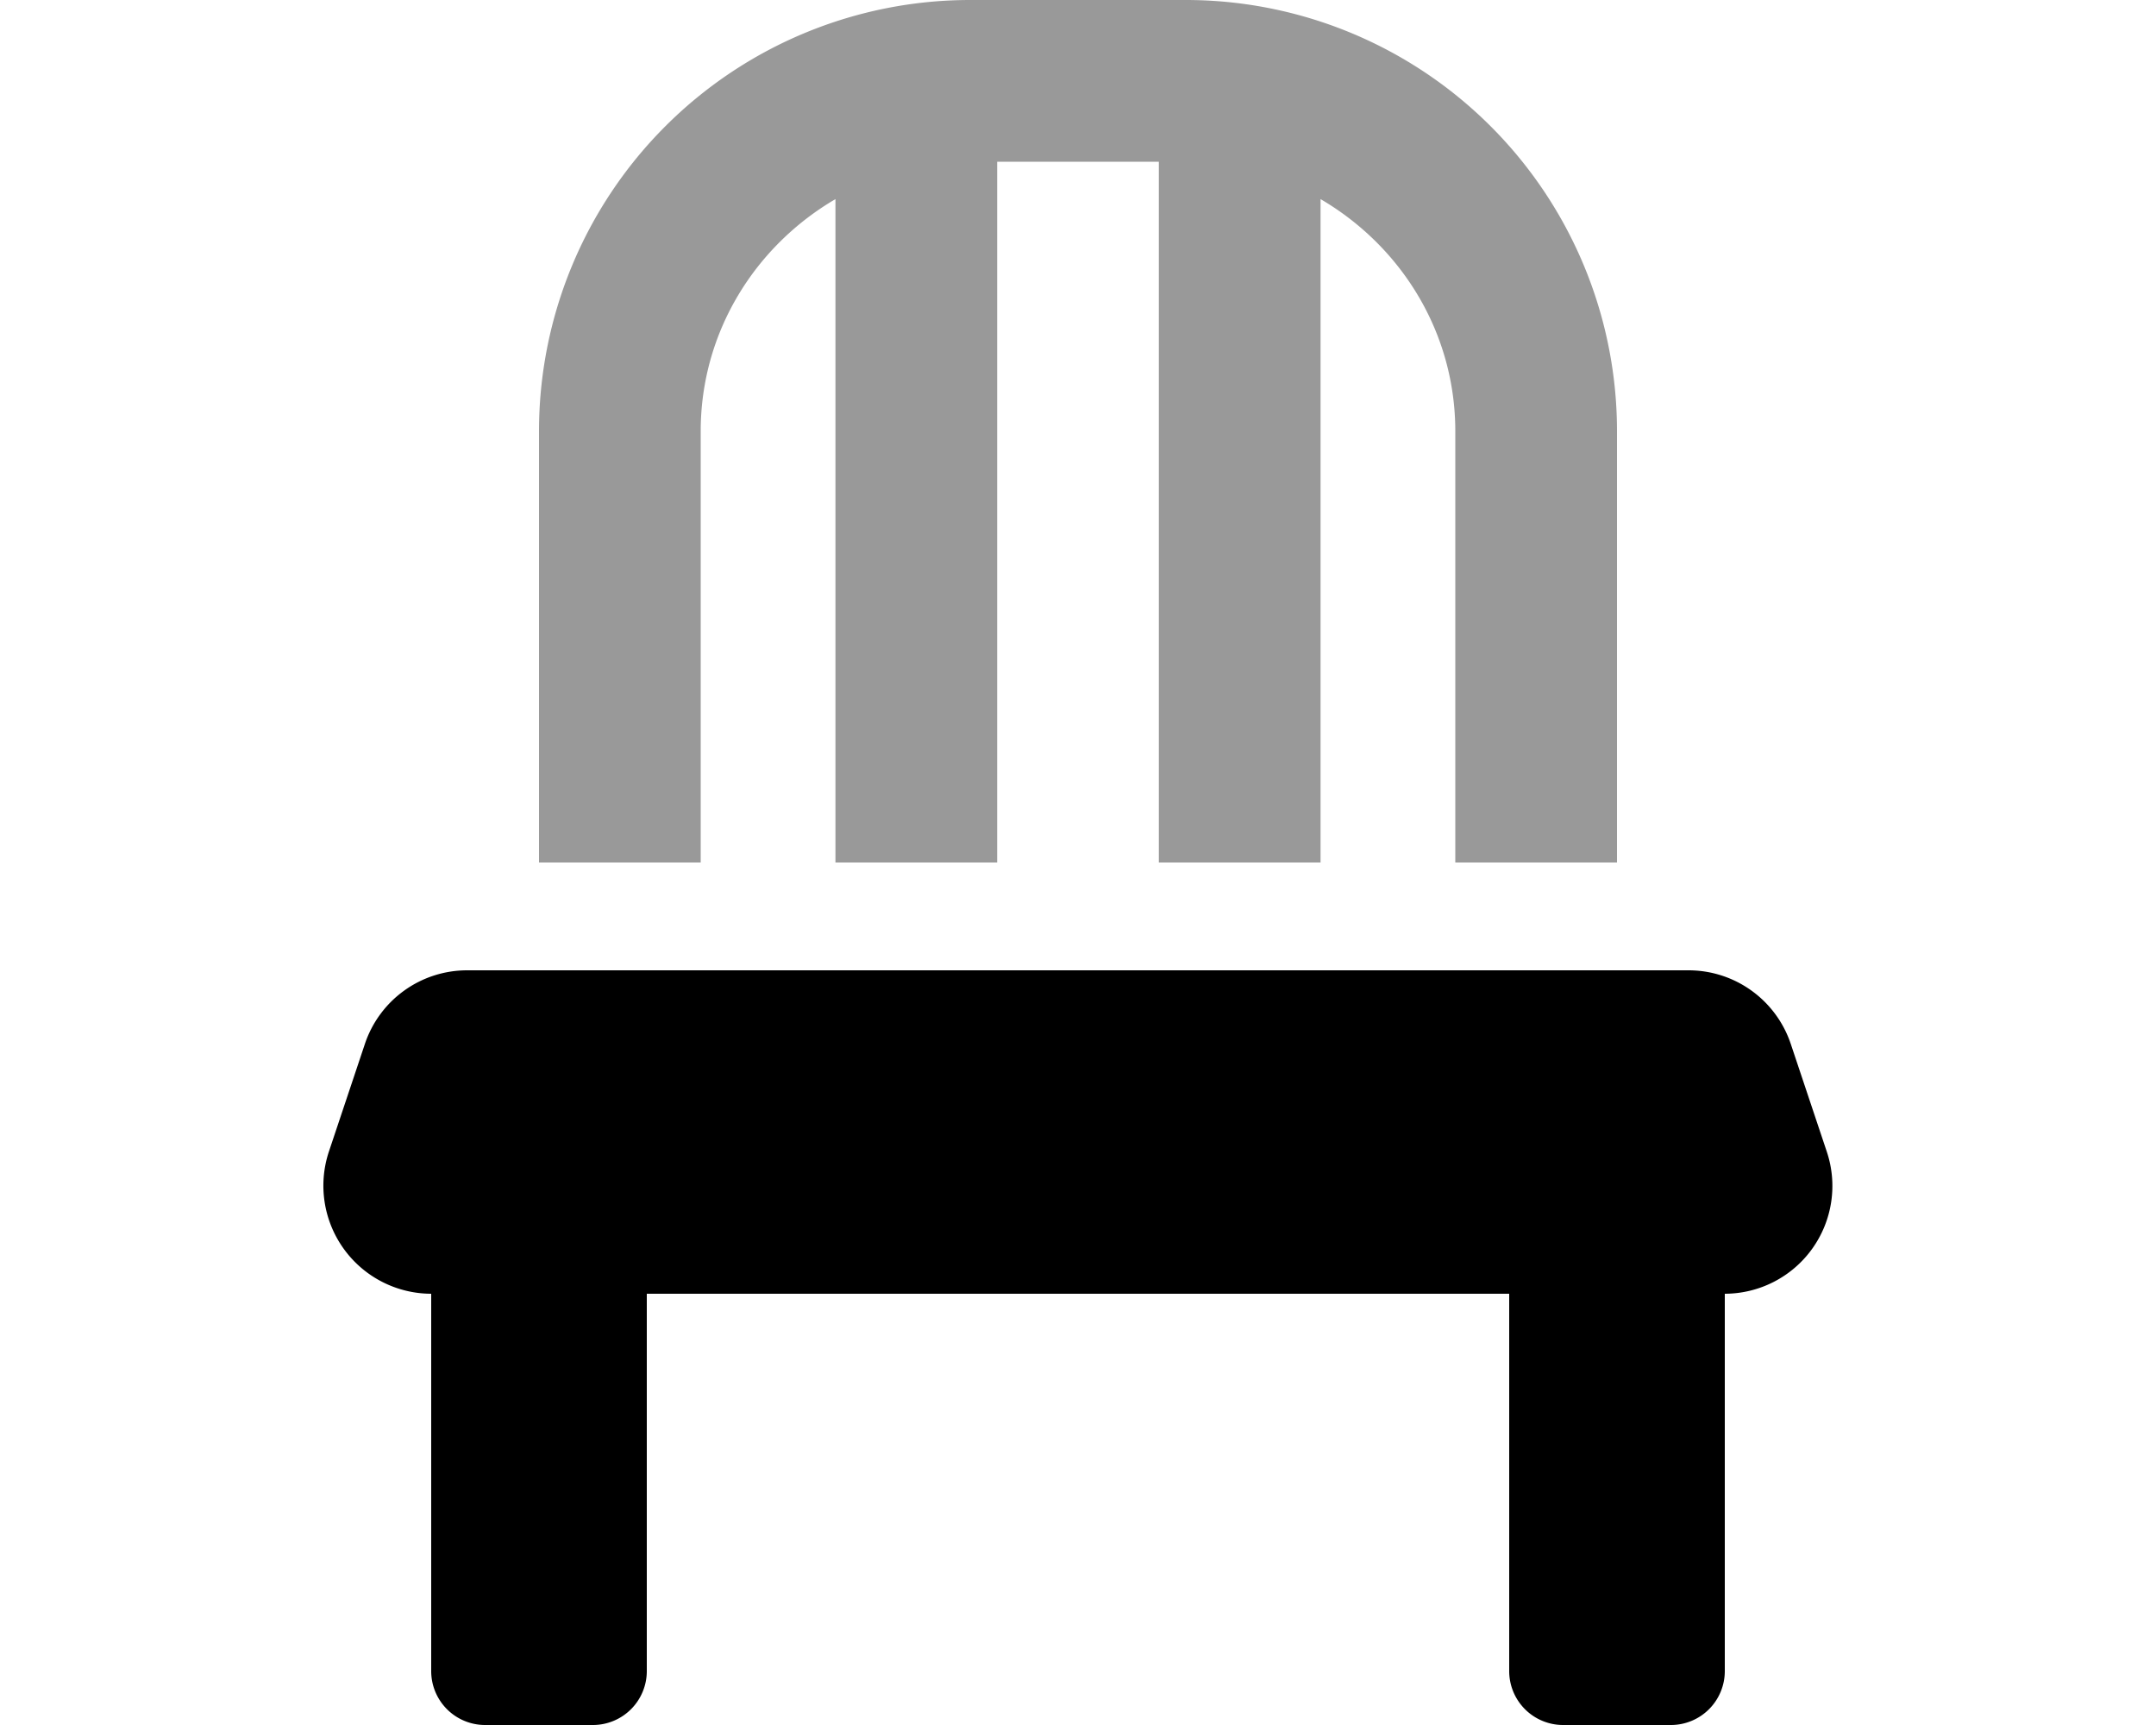 <svg xmlns="http://www.w3.org/2000/svg" viewBox="0 0 640 512"><defs><style>.fa-secondary{opacity:.4}</style></defs><path d="M208 256h-48V128A128 128 0 0 1 288 0h64a128 128 0 0 1 128 128v128h-48V128c0-29.5-16.2-55-40-68.9V256h-48V48h-48v208h-48V59.1C224.22 73 208 98.5 208 128z" class="fa-secondary"/><path d="M512 384v112a16 16 0 0 1-16 16h-32a16 16 0 0 1-16-16V384H192v112a16 16 0 0 1-16 16h-32a16 16 0 0 1-16-16V384a32.08 32.08 0 0 1-30.4-42.1l10.7-32a32 32 0 0 1 30.4-21.9h362.5a32 32 0 0 1 30.4 21.9l10.7 32A32 32 0 0 1 512 384z" class="fa-primary"/></svg>